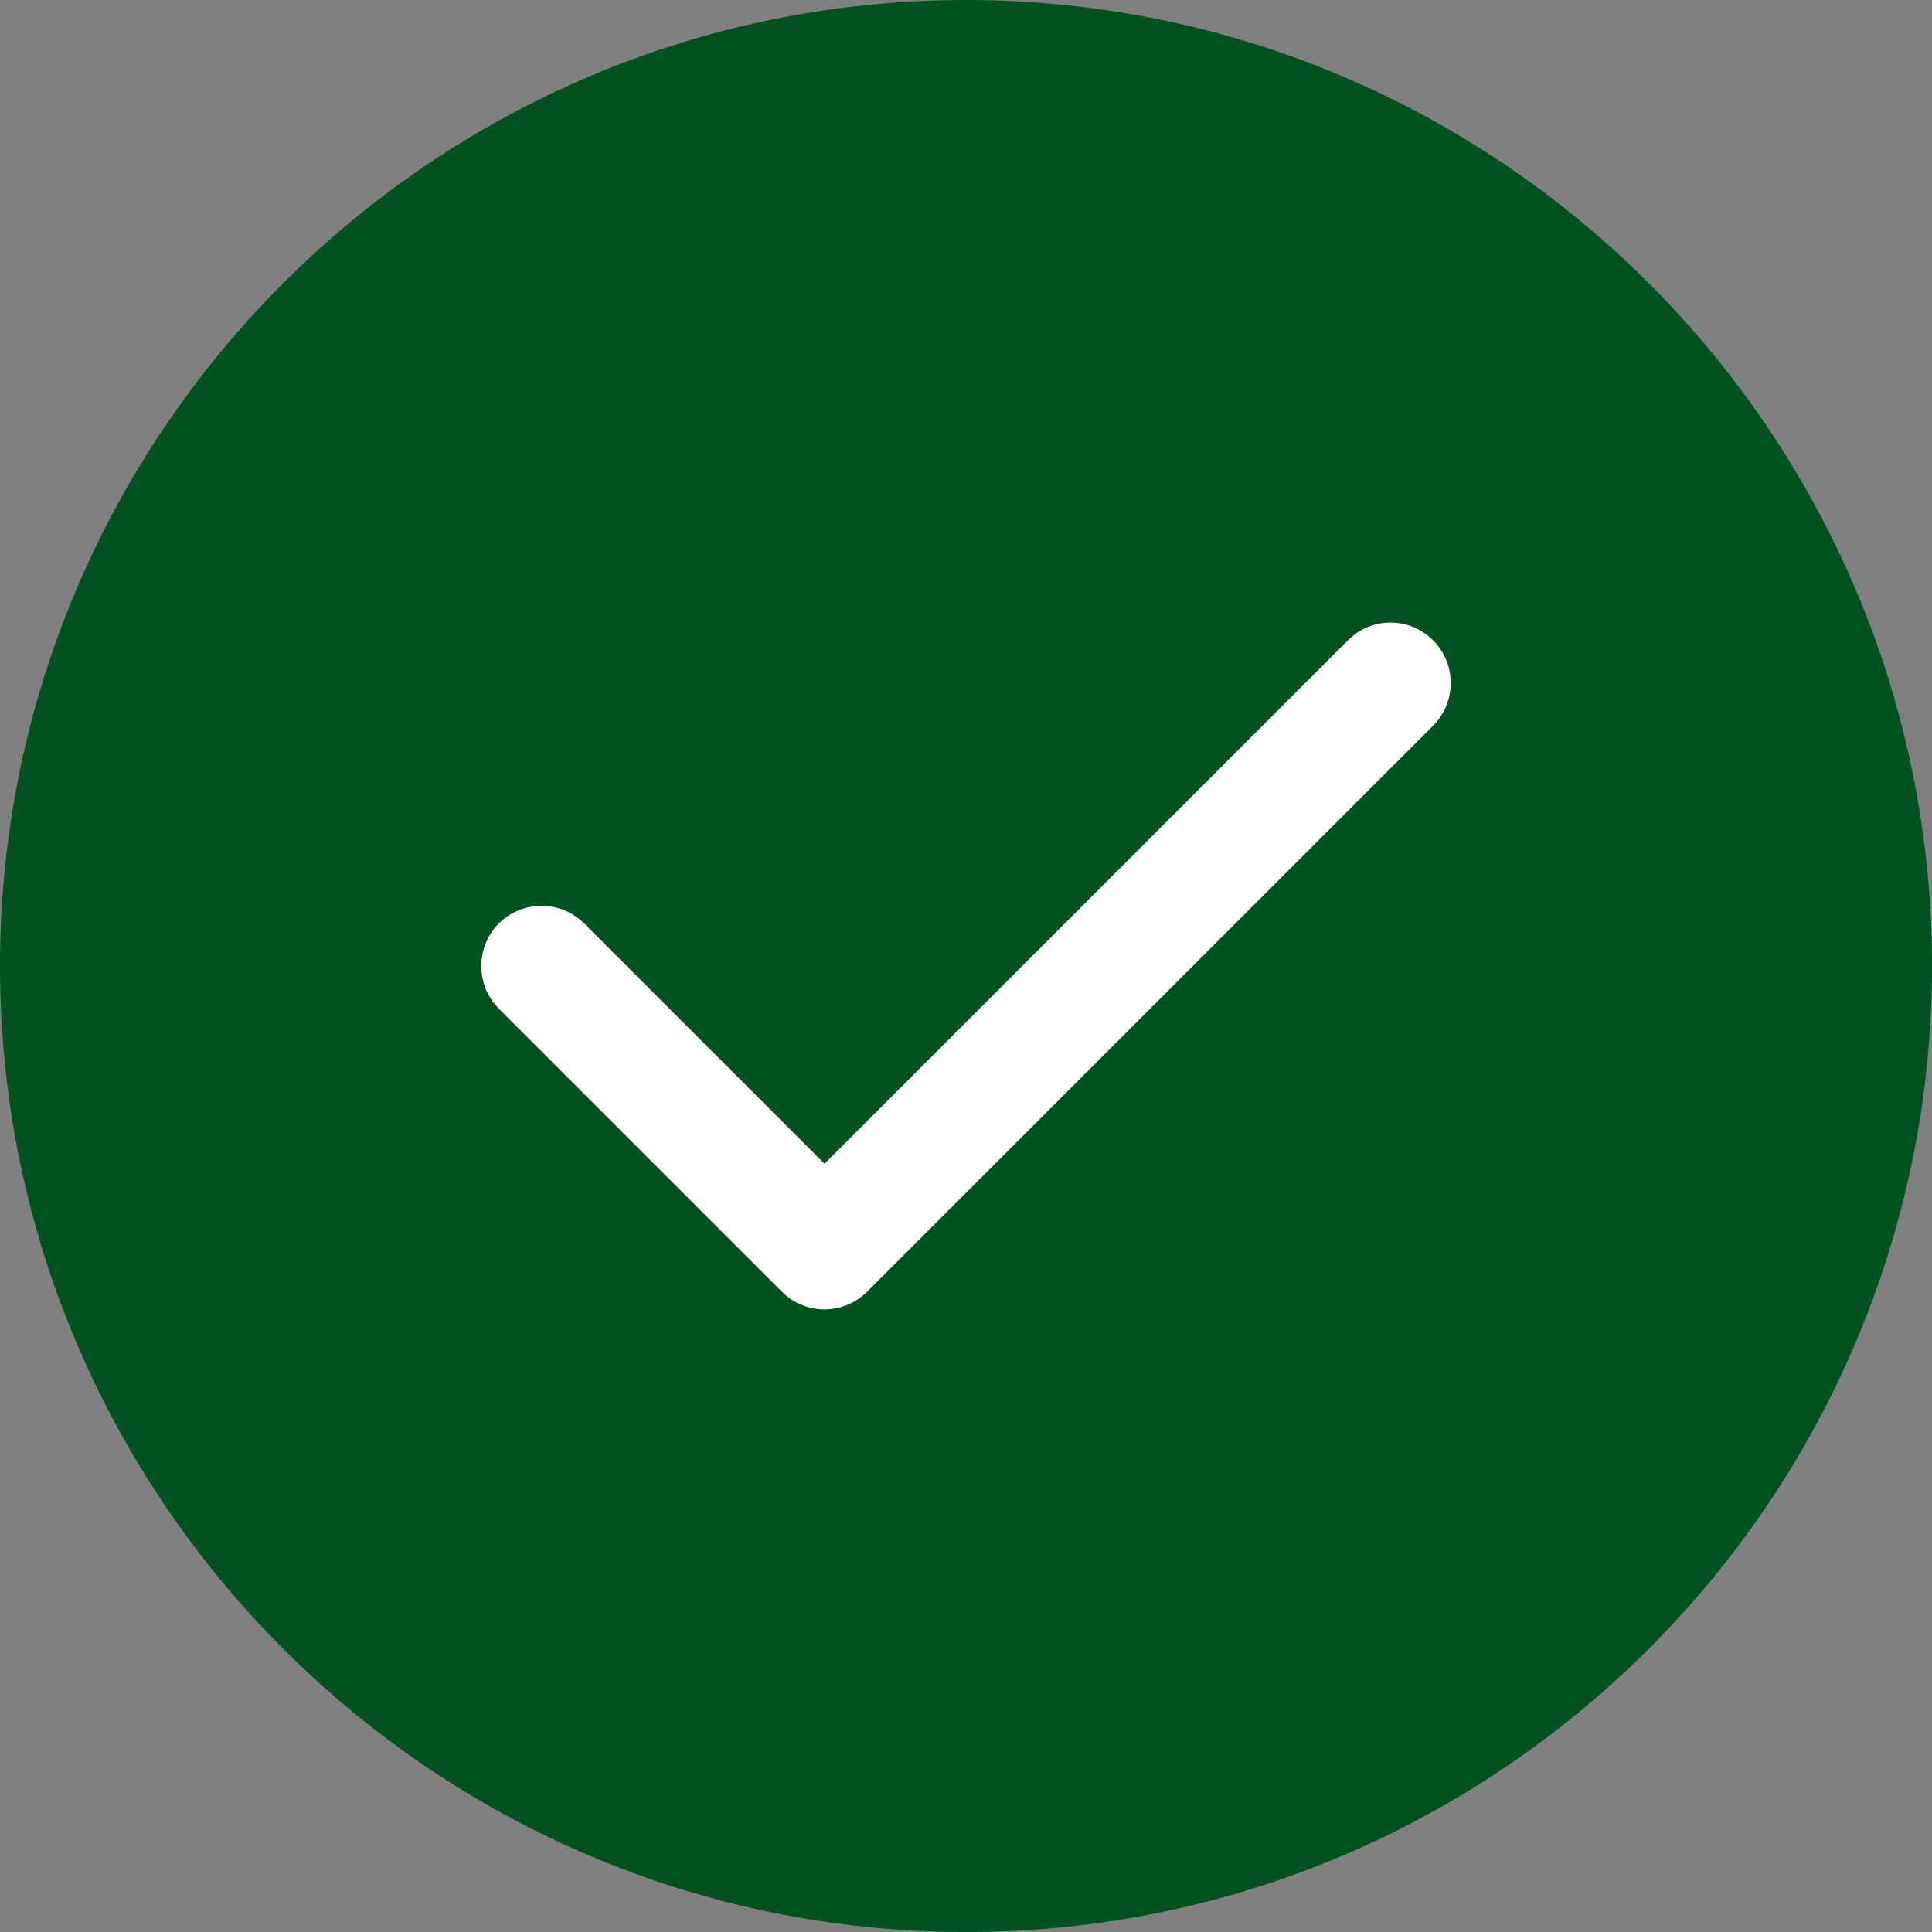<?xml version="1.0" encoding="UTF-8"?>
<svg xmlns="http://www.w3.org/2000/svg" width="59" height="59" viewBox="0 0 59 59" fill="none">
  <rect x="0" y="0" width="59" height="59" fill="#808080" stroke="none"/>
  <g clip-path="url(#clip0_5387_116613)">
    <path fill-rule="evenodd" clip-rule="evenodd" d="M29.5 0C13.229 0 0 13.229 0 29.5C0 45.771 13.229 59 29.5 59C45.771 59 59 45.771 59 29.5C59 13.229 45.771 0 29.5 0Z" fill="#015121"></path>
    <path fill-rule="evenodd" clip-rule="evenodd" d="M43.766 19.556C44.481 20.271 44.481 21.446 43.766 22.16L26.481 39.446C26.124 39.803 25.651 39.987 25.179 39.987C24.706 39.987 24.234 39.803 23.877 39.446L15.234 30.803C14.52 30.089 14.52 28.913 15.234 28.199C15.948 27.484 17.124 27.484 17.838 28.199L25.179 35.539L41.162 19.556C41.876 18.83 43.052 18.83 43.766 19.556Z" fill="white"></path>
  </g>
  <defs>
    <clipPath id="clip0_5387_116613">
      <rect width="59" height="59" fill="white"></rect>
    </clipPath>
  </defs>
</svg>
